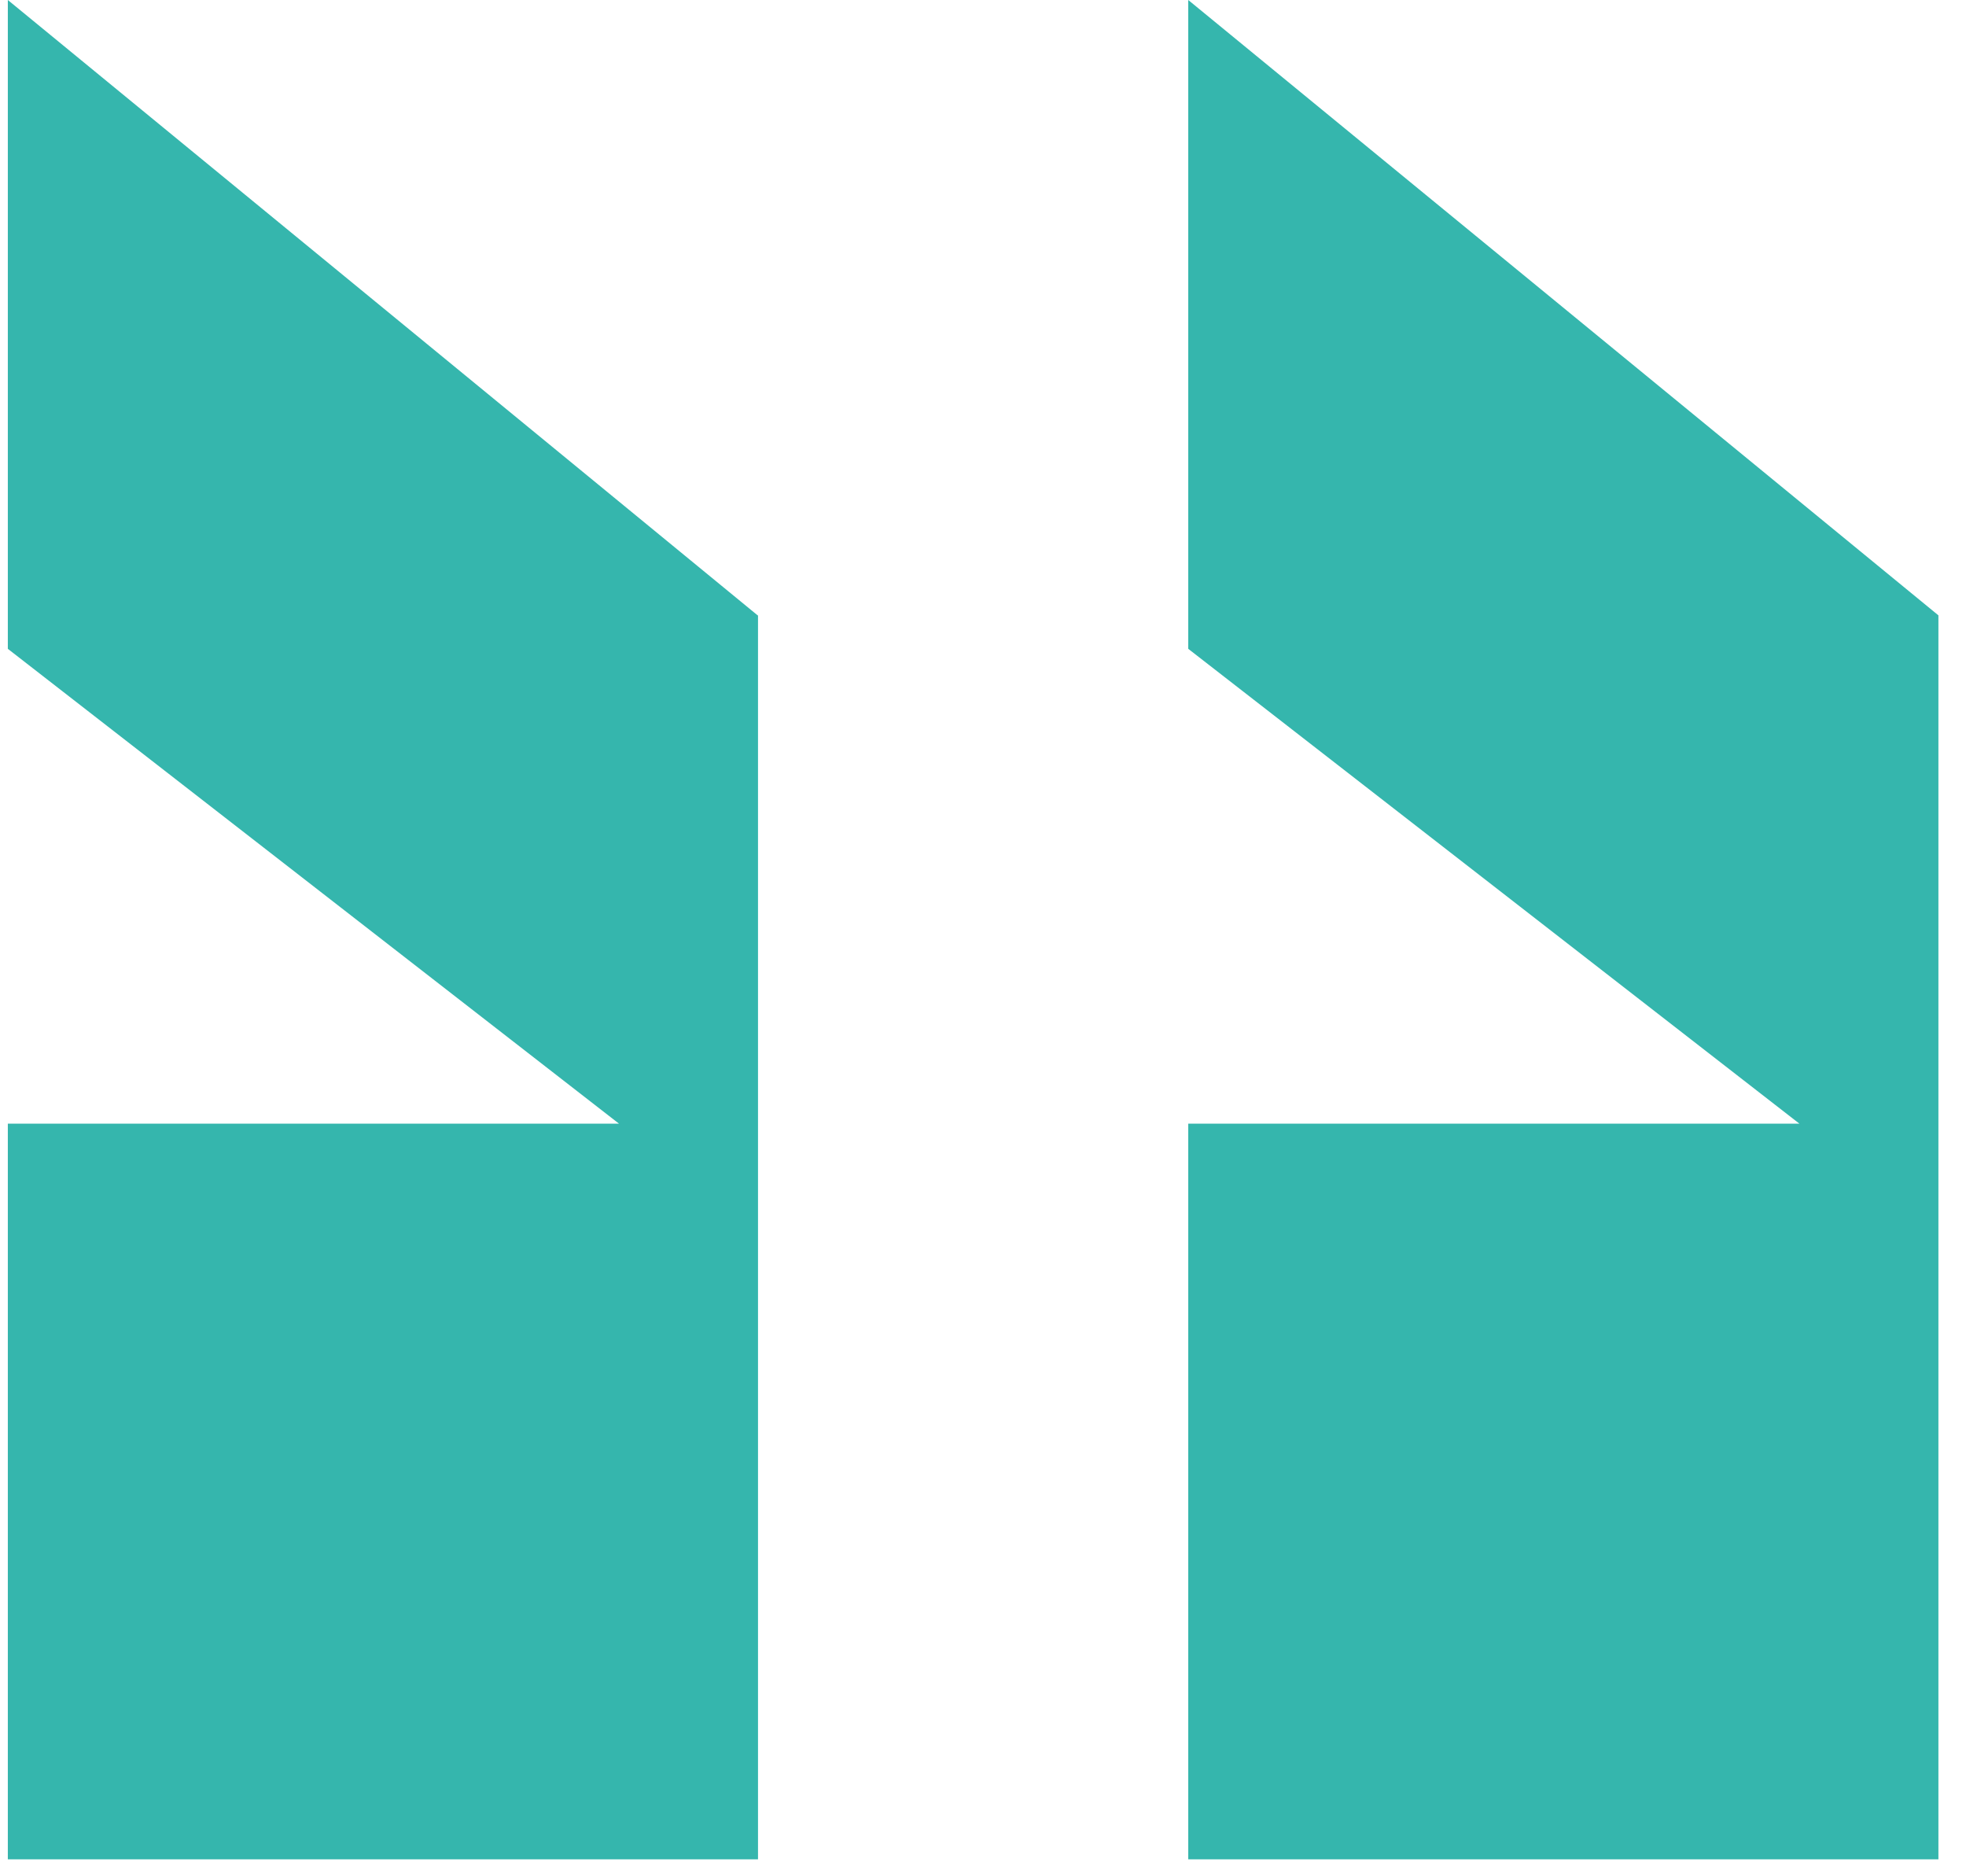 <svg width="131" height="125" viewBox="0 0 131 125" fill="none" xmlns="http://www.w3.org/2000/svg">
<g clip-path="url(#clip0_259_347)">
<g clip-path="url(#clip1_259_347)">
<g clip-path="url(#clip2_259_347)">
<path d="M79.176 43.223L119.9 74.856H79.176V123.862H129.162V40.993L79.176 0V43.223ZM50.483 40.993L0.522 0V43.223L41.246 74.856H0.522V123.862H50.508V40.993H50.483Z" fill="#35B6AD"/>
</g>
</g>
</g>
<defs>
<clipPath id="clip0_259_347">
<rect width="131" height="125" fill="white" transform="matrix(-1 0 0 1 131 0)"/>
</clipPath>
<clipPath id="clip1_259_347">
<rect width="132.316" height="124.965" fill="white" transform="matrix(-1 0 0 1 131 0)"/>
</clipPath>
<clipPath id="clip2_259_347">
<rect width="132.316" height="124.965" fill="white" transform="matrix(-1 0 0 1 131 0)"/>
</clipPath>
</defs>
</svg>
